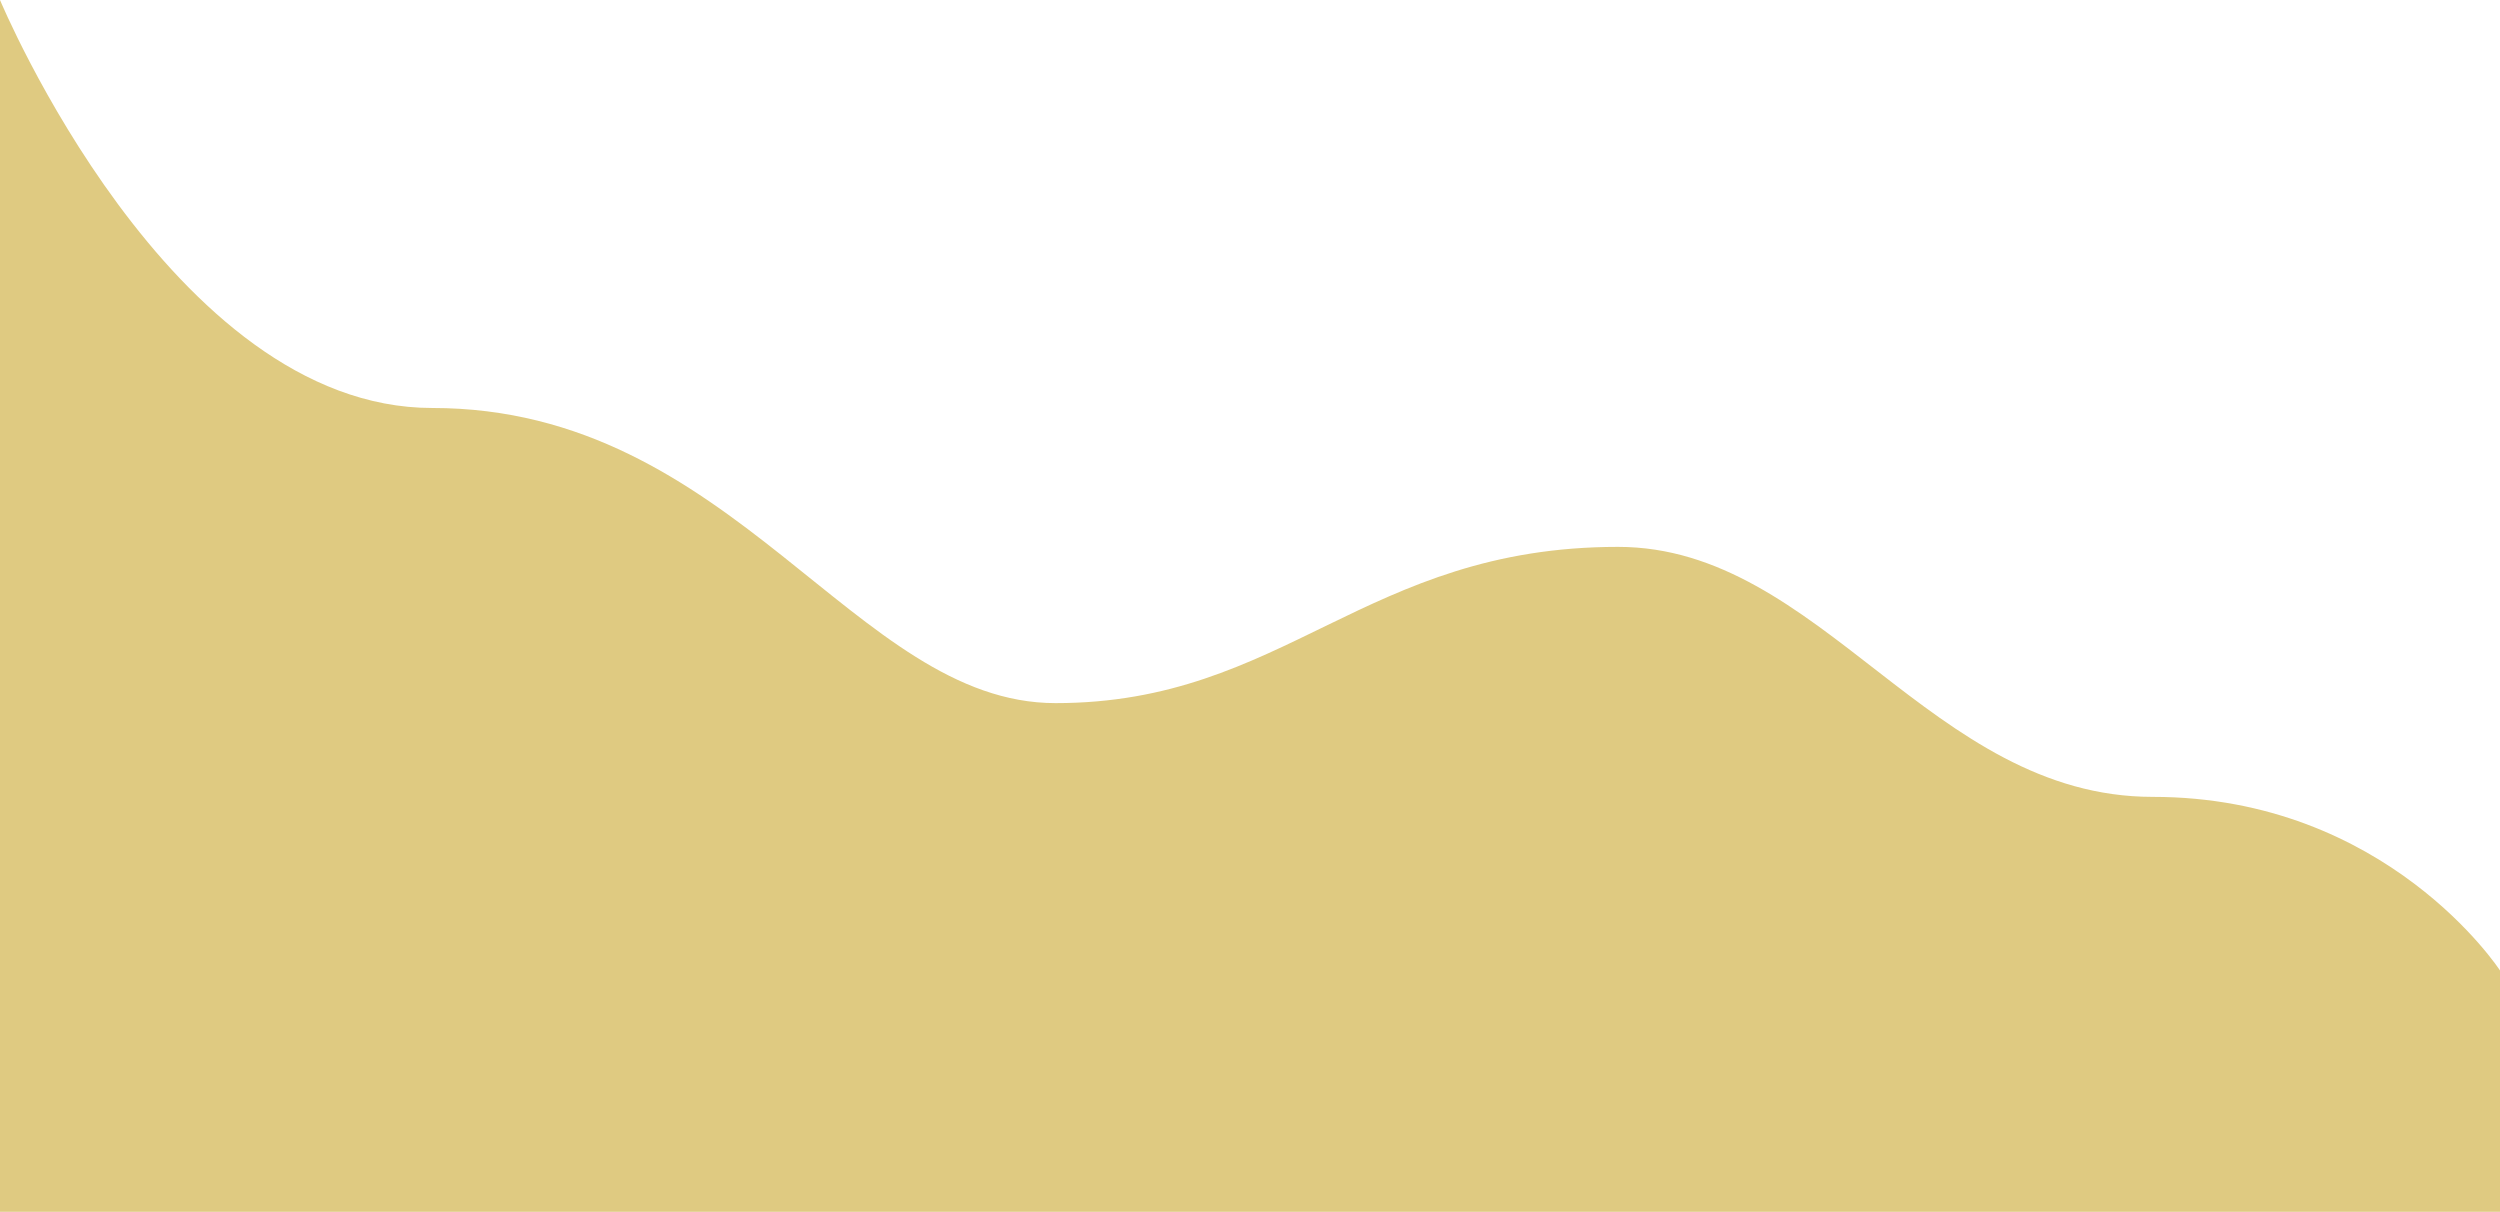 <svg xmlns="http://www.w3.org/2000/svg" x="0px" y="0px" viewBox="0 0 1440 698" style="vertical-align: middle; max-width: 100%; width: 100%;" width="100%"><path d="M0,698h1440V559c0,0-65-100-200-100c-127.8,0-191-144-308-144c-146,0-192,90-324,90  c-115.68,0-185-170-359-170C98,235,0,0,0,0V698z" fill="rgb(223,202,129)"></path></svg>